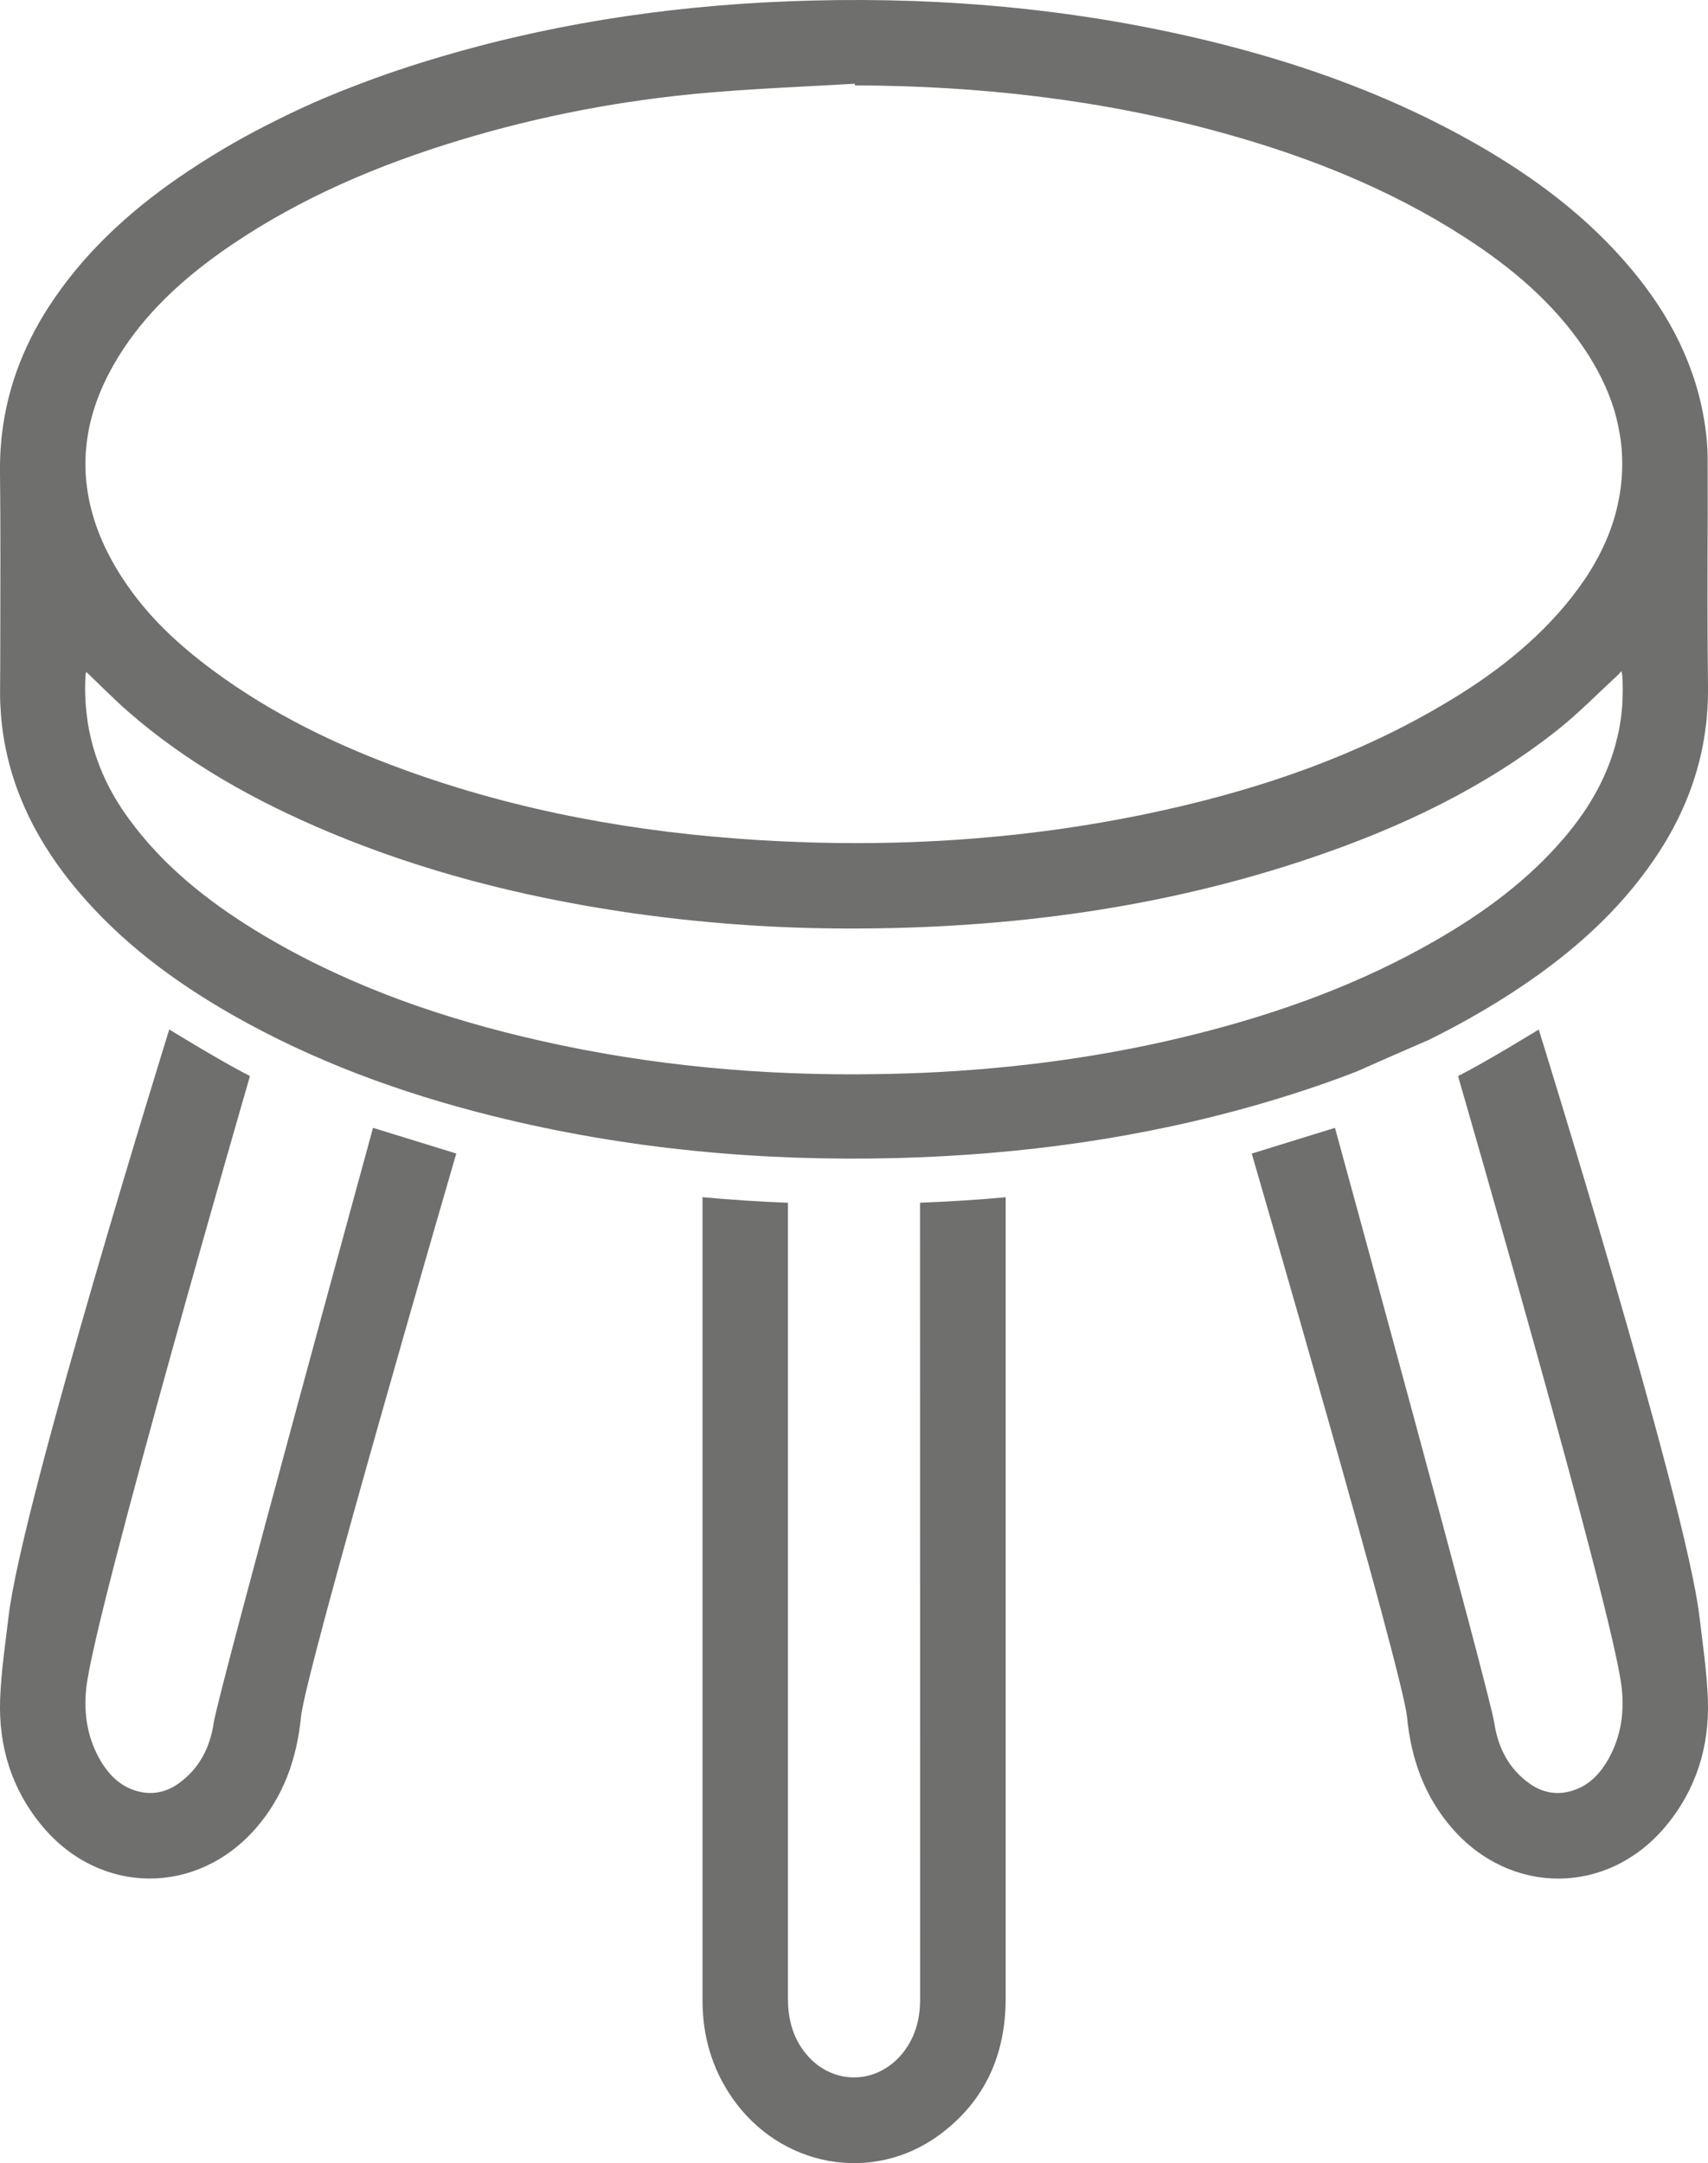 <?xml version="1.0" encoding="UTF-8"?> <svg xmlns="http://www.w3.org/2000/svg" xmlns:xlink="http://www.w3.org/1999/xlink" version="1.1" x="0px" y="0px" width="30px" height="37.996px" viewBox="0 0 30 37.996" xml:space="preserve"> <g id="Capa_1"> </g> <g id="Capa_2"> <g> <g> <path fill-rule="evenodd" clip-rule="evenodd" fill="#6F6F6E" d="M29.995,9.057c0-0.335,0-0.672-0.001-1.008 c0-0.046-0.001-0.093-0.004-0.14c-0.001-0.046-0.004-0.093-0.008-0.139c-0.007-0.094-0.019-0.187-0.032-0.28 c-0.151-1.055-0.623-1.961-1.3-2.767c-0.765-0.914-1.705-1.614-2.732-2.2c-1.434-0.818-2.971-1.378-4.568-1.775 c-2.332-0.579-4.702-0.8-7.102-0.738C12.067,0.066,9.92,0.361,7.823,0.973C7.269,1.134,6.72,1.316,6.187,1.525 c-0.442,0.17-0.876,0.359-1.298,0.571C4.35,2.36,3.829,2.657,3.323,2.994C2.4,3.606,1.579,4.328,0.949,5.249 c-0.5,0.73-0.813,1.515-0.914,2.371C0.027,7.685,0.02,7.75,0.016,7.818c-0.006,0.059-0.01,0.12-0.011,0.181 C0.001,8.067,0,8.137,0,8.206v0.078c0.011,1.002,0.006,2.005,0.005,3.008c0,0.287-0.002,0.575-0.004,0.861 c0,0.096,0.001,0.191,0.009,0.286c0.006,0.142,0.021,0.282,0.04,0.419c0.151,1.055,0.623,1.961,1.3,2.769 c0.765,0.913,1.704,1.612,2.732,2.199c1.435,0.817,2.971,1.377,4.568,1.775c2.332,0.581,4.702,0.801,7.102,0.74 c2.181-0.058,4.328-0.351,6.425-0.964c0.56-0.163,1.109-0.346,1.648-0.555c0.425-0.189,0.849-0.374,1.273-0.558 c0.543-0.268,1.07-0.568,1.58-0.907c0.922-0.614,1.744-1.336,2.373-2.257c0.5-0.729,0.814-1.515,0.914-2.37 c0.008-0.066,0.015-0.131,0.019-0.199c0.005-0.059,0.01-0.118,0.011-0.181C29.999,12.28,30,12.212,30,12.143v-0.079 C29.988,11.062,29.99,10.061,29.995,9.057z M1.503,8.024c0.001-0.051,0.005-0.103,0.011-0.154 c0.01-0.117,0.027-0.235,0.051-0.352c0.01-0.045,0.019-0.091,0.031-0.135c0.105-0.422,0.298-0.842,0.576-1.262 C2.663,5.384,3.321,4.81,4.049,4.313c1.239-0.843,2.602-1.419,4.03-1.852c1.421-0.43,2.875-0.706,4.354-0.833 c0.808-0.069,1.619-0.103,2.431-0.149c0.049-0.003,0.101-0.007,0.15-0.009v0.008c0,0.008,0,0.016,0.001,0.022 c2.187,0.006,4.344,0.25,6.455,0.833c1.505,0.416,2.945,0.987,4.262,1.838c0.813,0.525,1.545,1.14,2.093,1.95 c0.235,0.349,0.416,0.712,0.532,1.094c0.049,0.17,0.086,0.345,0.11,0.522c0.005,0.043,0.01,0.088,0.015,0.133 c0.017,0.209,0.016,0.426-0.01,0.647c0,0.004-0.001,0.011-0.001,0.016c-0.073,0.609-0.303,1.147-0.636,1.643 c-0.075,0.11-0.155,0.219-0.238,0.325c-0.618,0.779-1.396,1.372-2.246,1.872c-1.518,0.898-3.16,1.466-4.873,1.849 c-2.368,0.53-4.763,0.682-7.18,0.532c-2.121-0.133-4.196-0.504-6.201-1.234c-1.194-0.434-2.33-0.985-3.355-1.744 c-0.611-0.451-1.162-0.963-1.579-1.604c-0.017-0.021-0.03-0.044-0.045-0.067C1.79,9.587,1.593,9.069,1.527,8.552 C1.503,8.378,1.495,8.204,1.503,8.029C1.501,8.028,1.503,8.026,1.503,8.024z M28.497,12.324 C28.497,12.324,28.497,12.324,28.497,12.324c-0.001,0.055-0.006,0.107-0.012,0.159c-0.011,0.118-0.028,0.235-0.051,0.35 c-0.01,0.042-0.019,0.084-0.029,0.126c-0.15,0.639-0.472,1.218-0.925,1.75c-0.64,0.753-1.424,1.328-2.277,1.817 c-1.302,0.749-2.702,1.258-4.155,1.626c-1.599,0.406-3.224,0.623-4.871,0.693c-0.348,0.014-0.695,0.022-1.042,0.024 c-0.05,0.001-0.101,0.001-0.151,0.001c-1.96,0.002-3.902-0.203-5.819-0.666c-1.657-0.4-3.246-0.979-4.705-1.878 c-0.843-0.521-1.607-1.134-2.197-1.944c-0.344-0.469-0.575-0.97-0.687-1.507c-0.006-0.029-0.014-0.06-0.018-0.088 c-0.011-0.058-0.021-0.115-0.027-0.175c-0.035-0.253-0.045-0.514-0.027-0.783c0.002-0.006,0.006-0.013,0.014-0.025 c0.003,0.003,0.007,0.006,0.011,0.011c0.241,0.23,0.471,0.464,0.718,0.681c1.051,0.917,2.253,1.583,3.53,2.119 c1.646,0.69,3.359,1.126,5.119,1.393c1.346,0.203,2.7,0.302,4.061,0.301c2.772-0.001,5.492-0.359,8.124-1.258 c1.537-0.524,2.994-1.215,4.274-2.228c0.369-0.292,0.699-0.632,1.046-0.951c0.023-0.019,0.042-0.043,0.072-0.076 c0.003-0.001,0.005-0.004,0.008-0.008c0.006,0.042,0.013,0.065,0.015,0.09C28.504,12.029,28.504,12.178,28.497,12.324z"></path> </g> <g> <path fill-rule="evenodd" clip-rule="evenodd" fill="#6F6F6E" d="M29.848,28.382c-0.239-2.003-2.821-10.299-2.821-10.299 s-0.917,0.565-1.414,0.816c0.001,0.008,0.003,0.025,0.003,0.025s2.705,9.327,2.866,10.705c0.051,0.435-0.006,0.854-0.217,1.242 c-0.153,0.281-0.361,0.505-0.681,0.591c-0.255,0.07-0.495,0.02-0.709-0.128c-0.373-0.261-0.565-0.639-0.629-1.074 c-0.074-0.511-2.798-10.45-2.798-10.45l-1.462,0.452c0,0,2.65,9.099,2.727,9.892c0.071,0.734,0.304,1.396,0.791,1.957 c1.034,1.189,2.729,1.18,3.742-0.021c0.544-0.646,0.781-1.408,0.752-2.239C29.98,29.36,29.906,28.87,29.848,28.382z M0.002,29.85 c-0.029,0.832,0.208,1.594,0.752,2.239c1.014,1.201,2.708,1.21,3.742,0.021c0.487-0.56,0.719-1.223,0.791-1.957 c0.077-0.793,2.727-9.892,2.727-9.892L6.552,19.81c0,0-2.724,9.938-2.798,10.45c-0.064,0.435-0.256,0.813-0.629,1.074 c-0.214,0.148-0.455,0.198-0.709,0.128c-0.32-0.086-0.527-0.311-0.681-0.591c-0.21-0.388-0.268-0.808-0.217-1.242 C1.68,28.25,4.384,18.923,4.384,18.923s0.001-0.017,0.003-0.025c-0.496-0.25-1.414-0.816-1.414-0.816s-2.582,8.296-2.821,10.299 C0.094,28.87,0.02,29.36,0.002,29.85z M16.16,21.125c0,3.377,0,10.616,0.001,13.994c0,0.343-0.083,0.66-0.299,0.934 c-0.467,0.589-1.285,0.58-1.739-0.021c-0.207-0.274-0.283-0.587-0.283-0.927c0.001-2.017,0-13.979,0-13.979 c-0.506-0.019-1.007-0.053-1.501-0.098c0,3.416,0.001,10.688,0,14.104c0,0.619,0.161,1.189,0.512,1.702 c0.845,1.234,2.477,1.535,3.66,0.656c0.795-0.591,1.153-1.407,1.153-2.39V21.029C17.171,21.074,16.67,21.106,16.16,21.125z"></path> </g> </g> </g> </svg> 